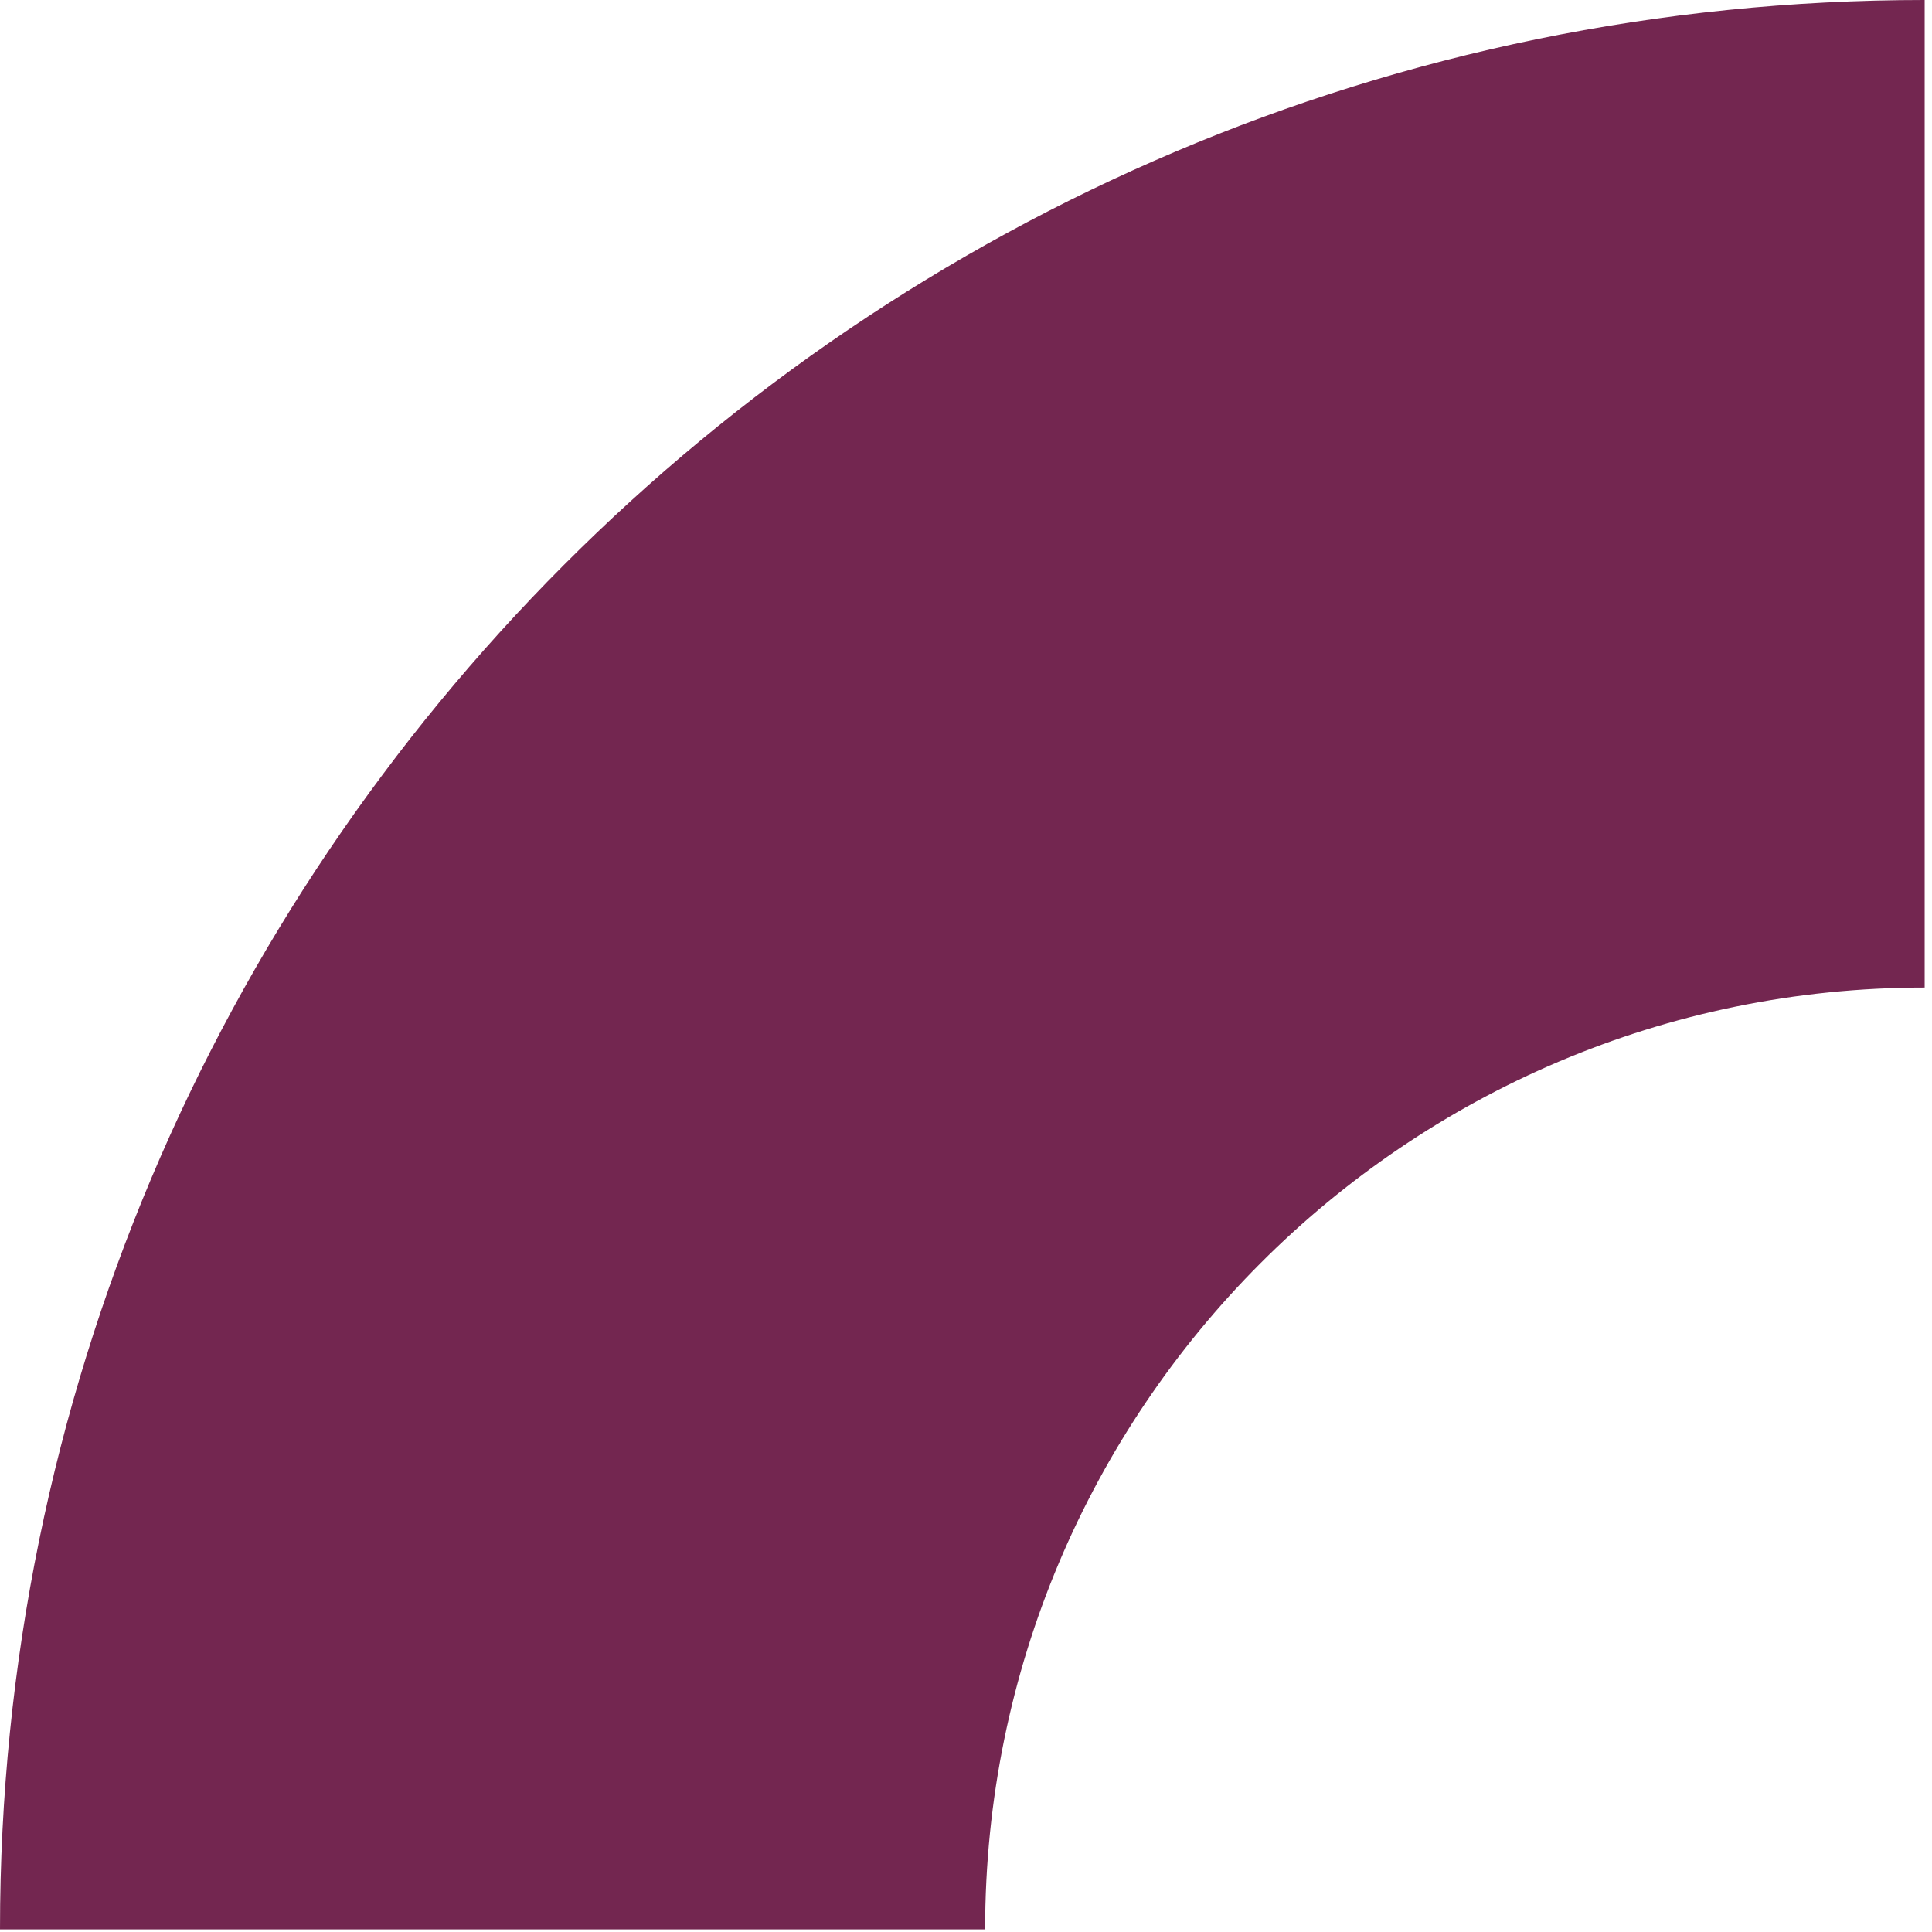 <?xml version="1.0" encoding="utf-8"?>
<svg xmlns="http://www.w3.org/2000/svg" fill="none" height="100%" overflow="visible" preserveAspectRatio="none" style="display: block;" viewBox="0 0 39 39" width="100%">
<path d="M19.886 38.947C19.886 28.447 28.377 19.935 38.852 19.935V0C17.393 0 0 17.439 0 38.947H19.888H19.886Z" fill="#732650" id="Vector"/>
</svg>